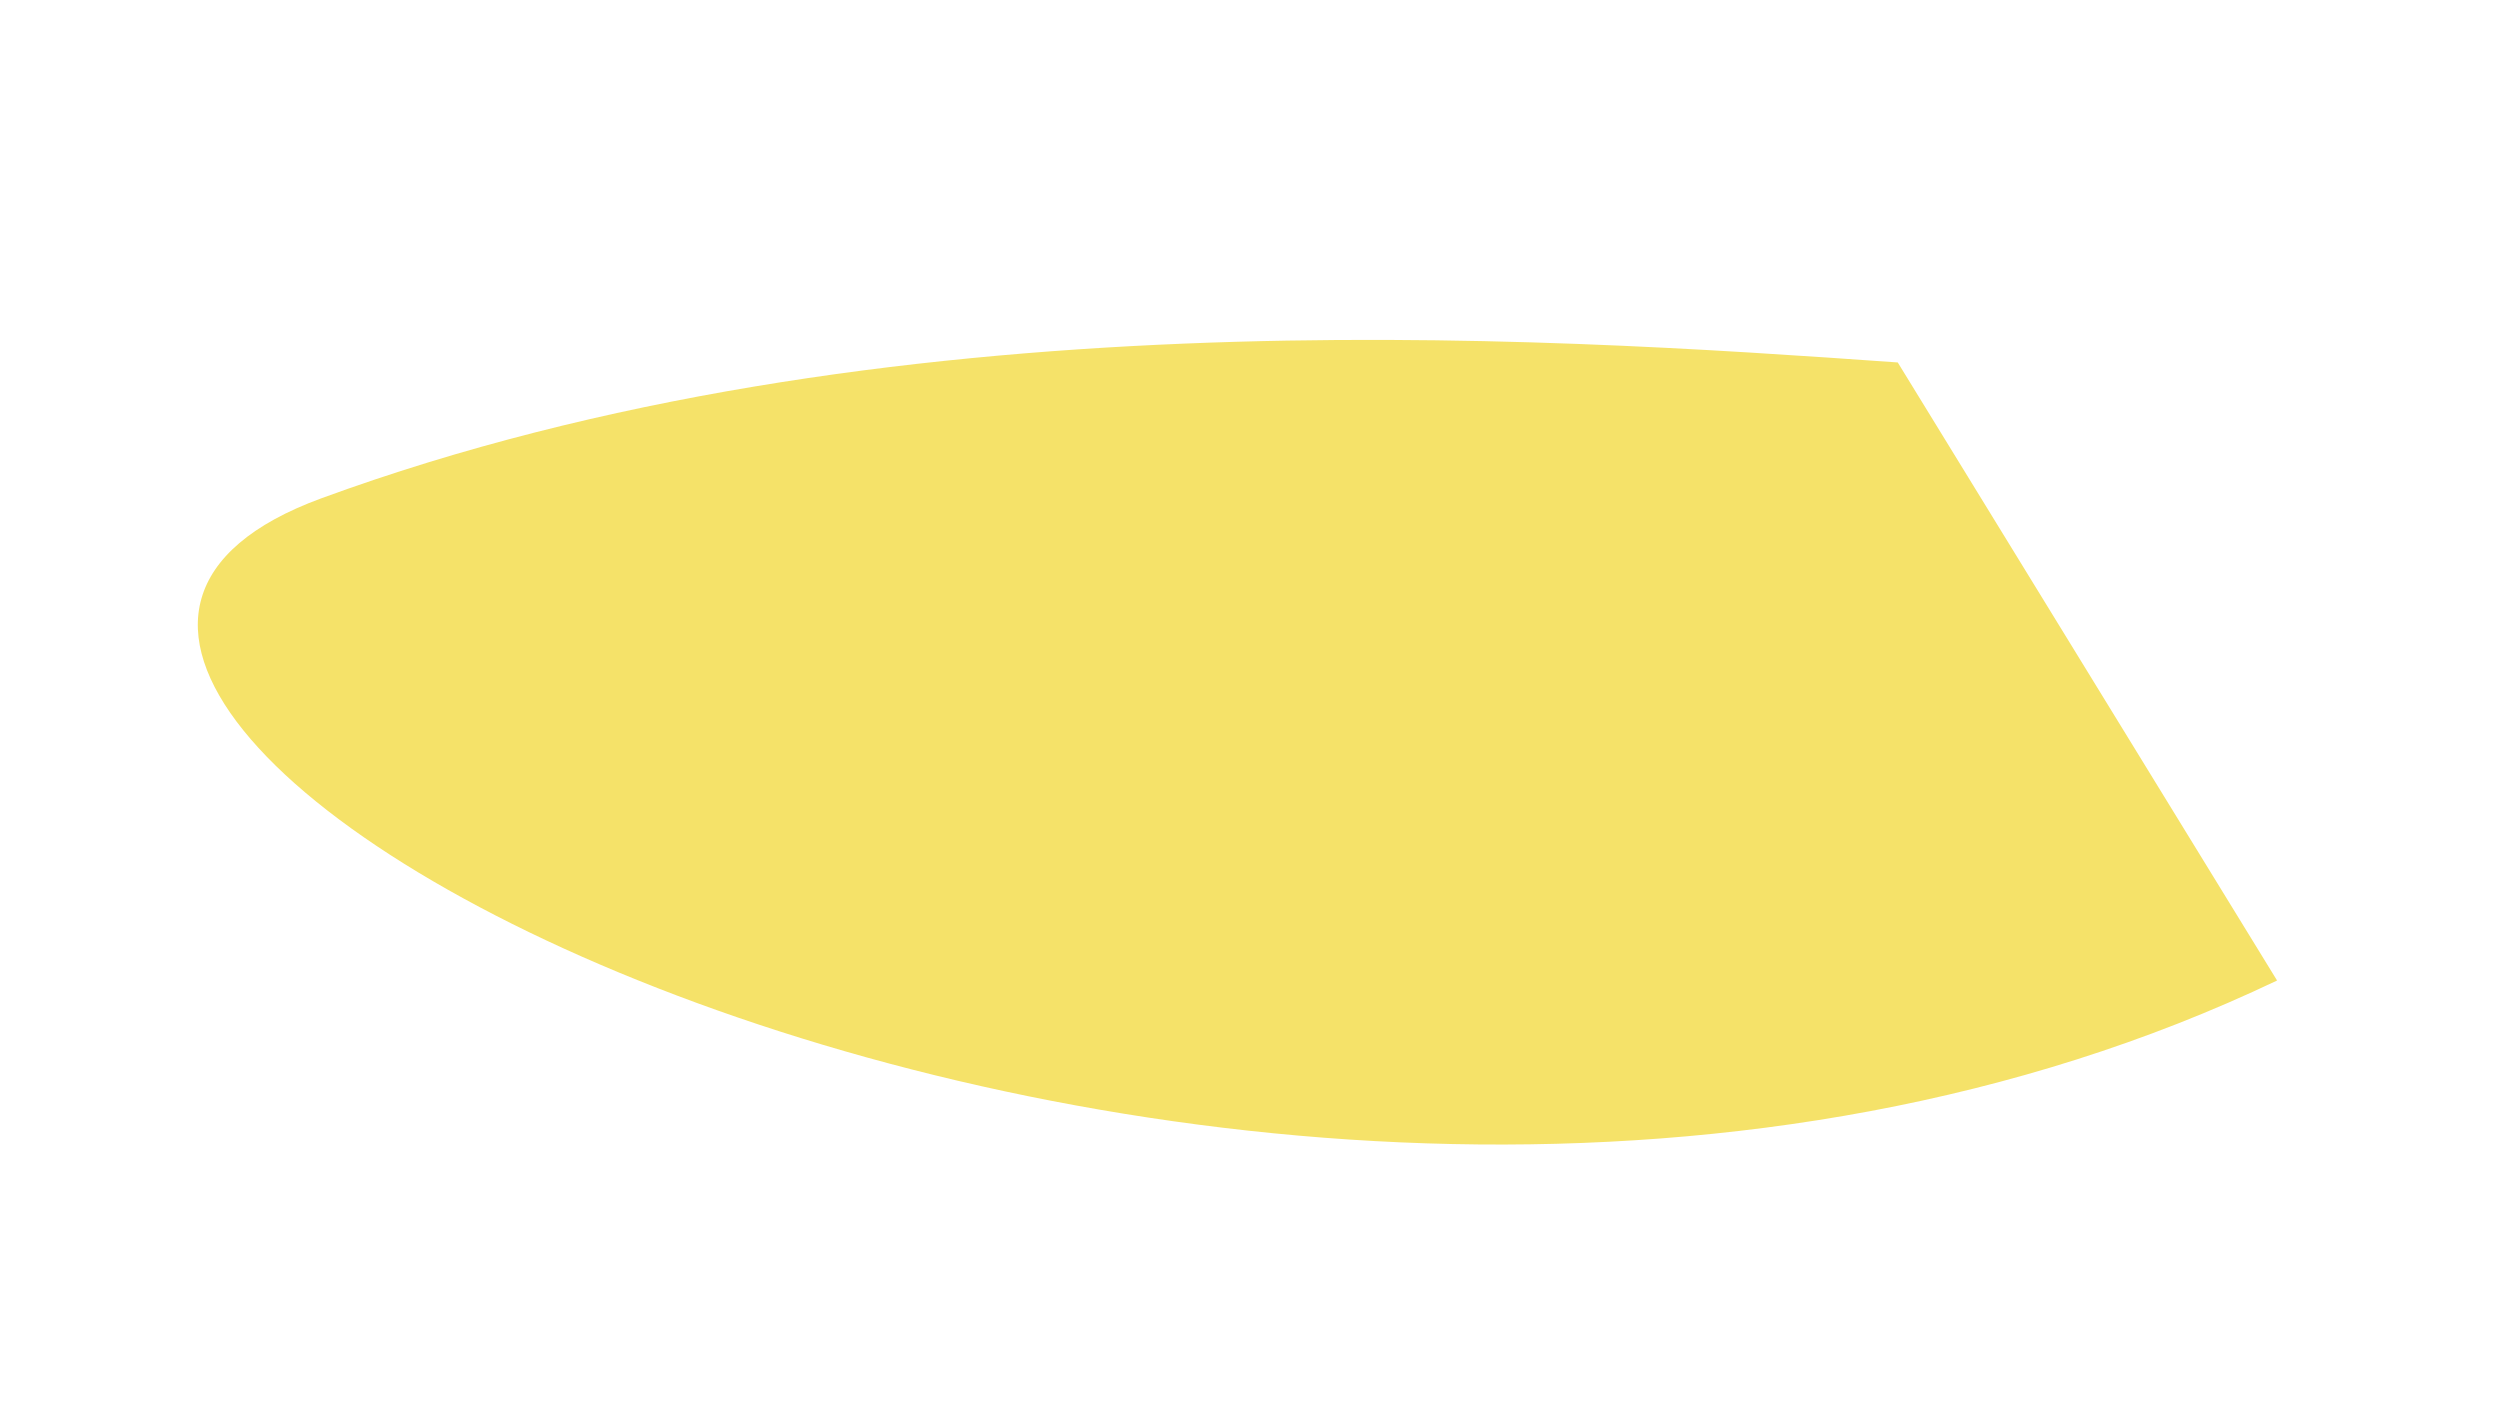 <?xml version="1.0" encoding="UTF-8"?> <svg xmlns="http://www.w3.org/2000/svg" width="2904" height="1638" viewBox="0 0 2904 1638" fill="none"> <g filter="url(#filter0_f)"> <path d="M373.324 578.815C1025.3 339.929 1782.68 391.189 2204.43 421.024L2645.05 1138.96C1432.73 1717.09 -278.655 817.7 373.324 578.815Z" fill="#F5E269"></path> </g> <defs> <filter id="filter0_f" x="0" y="0" width="2903.36" height="1637.51" filterUnits="userSpaceOnUse" color-interpolation-filters="sRGB"> <feFlood flood-opacity="0" result="BackgroundImageFix"></feFlood> <feBlend mode="normal" in="SourceGraphic" in2="BackgroundImageFix" result="shape"></feBlend> <feGaussianBlur stdDeviation="87" result="effect1_foregroundBlur"></feGaussianBlur> </filter> </defs> </svg> 